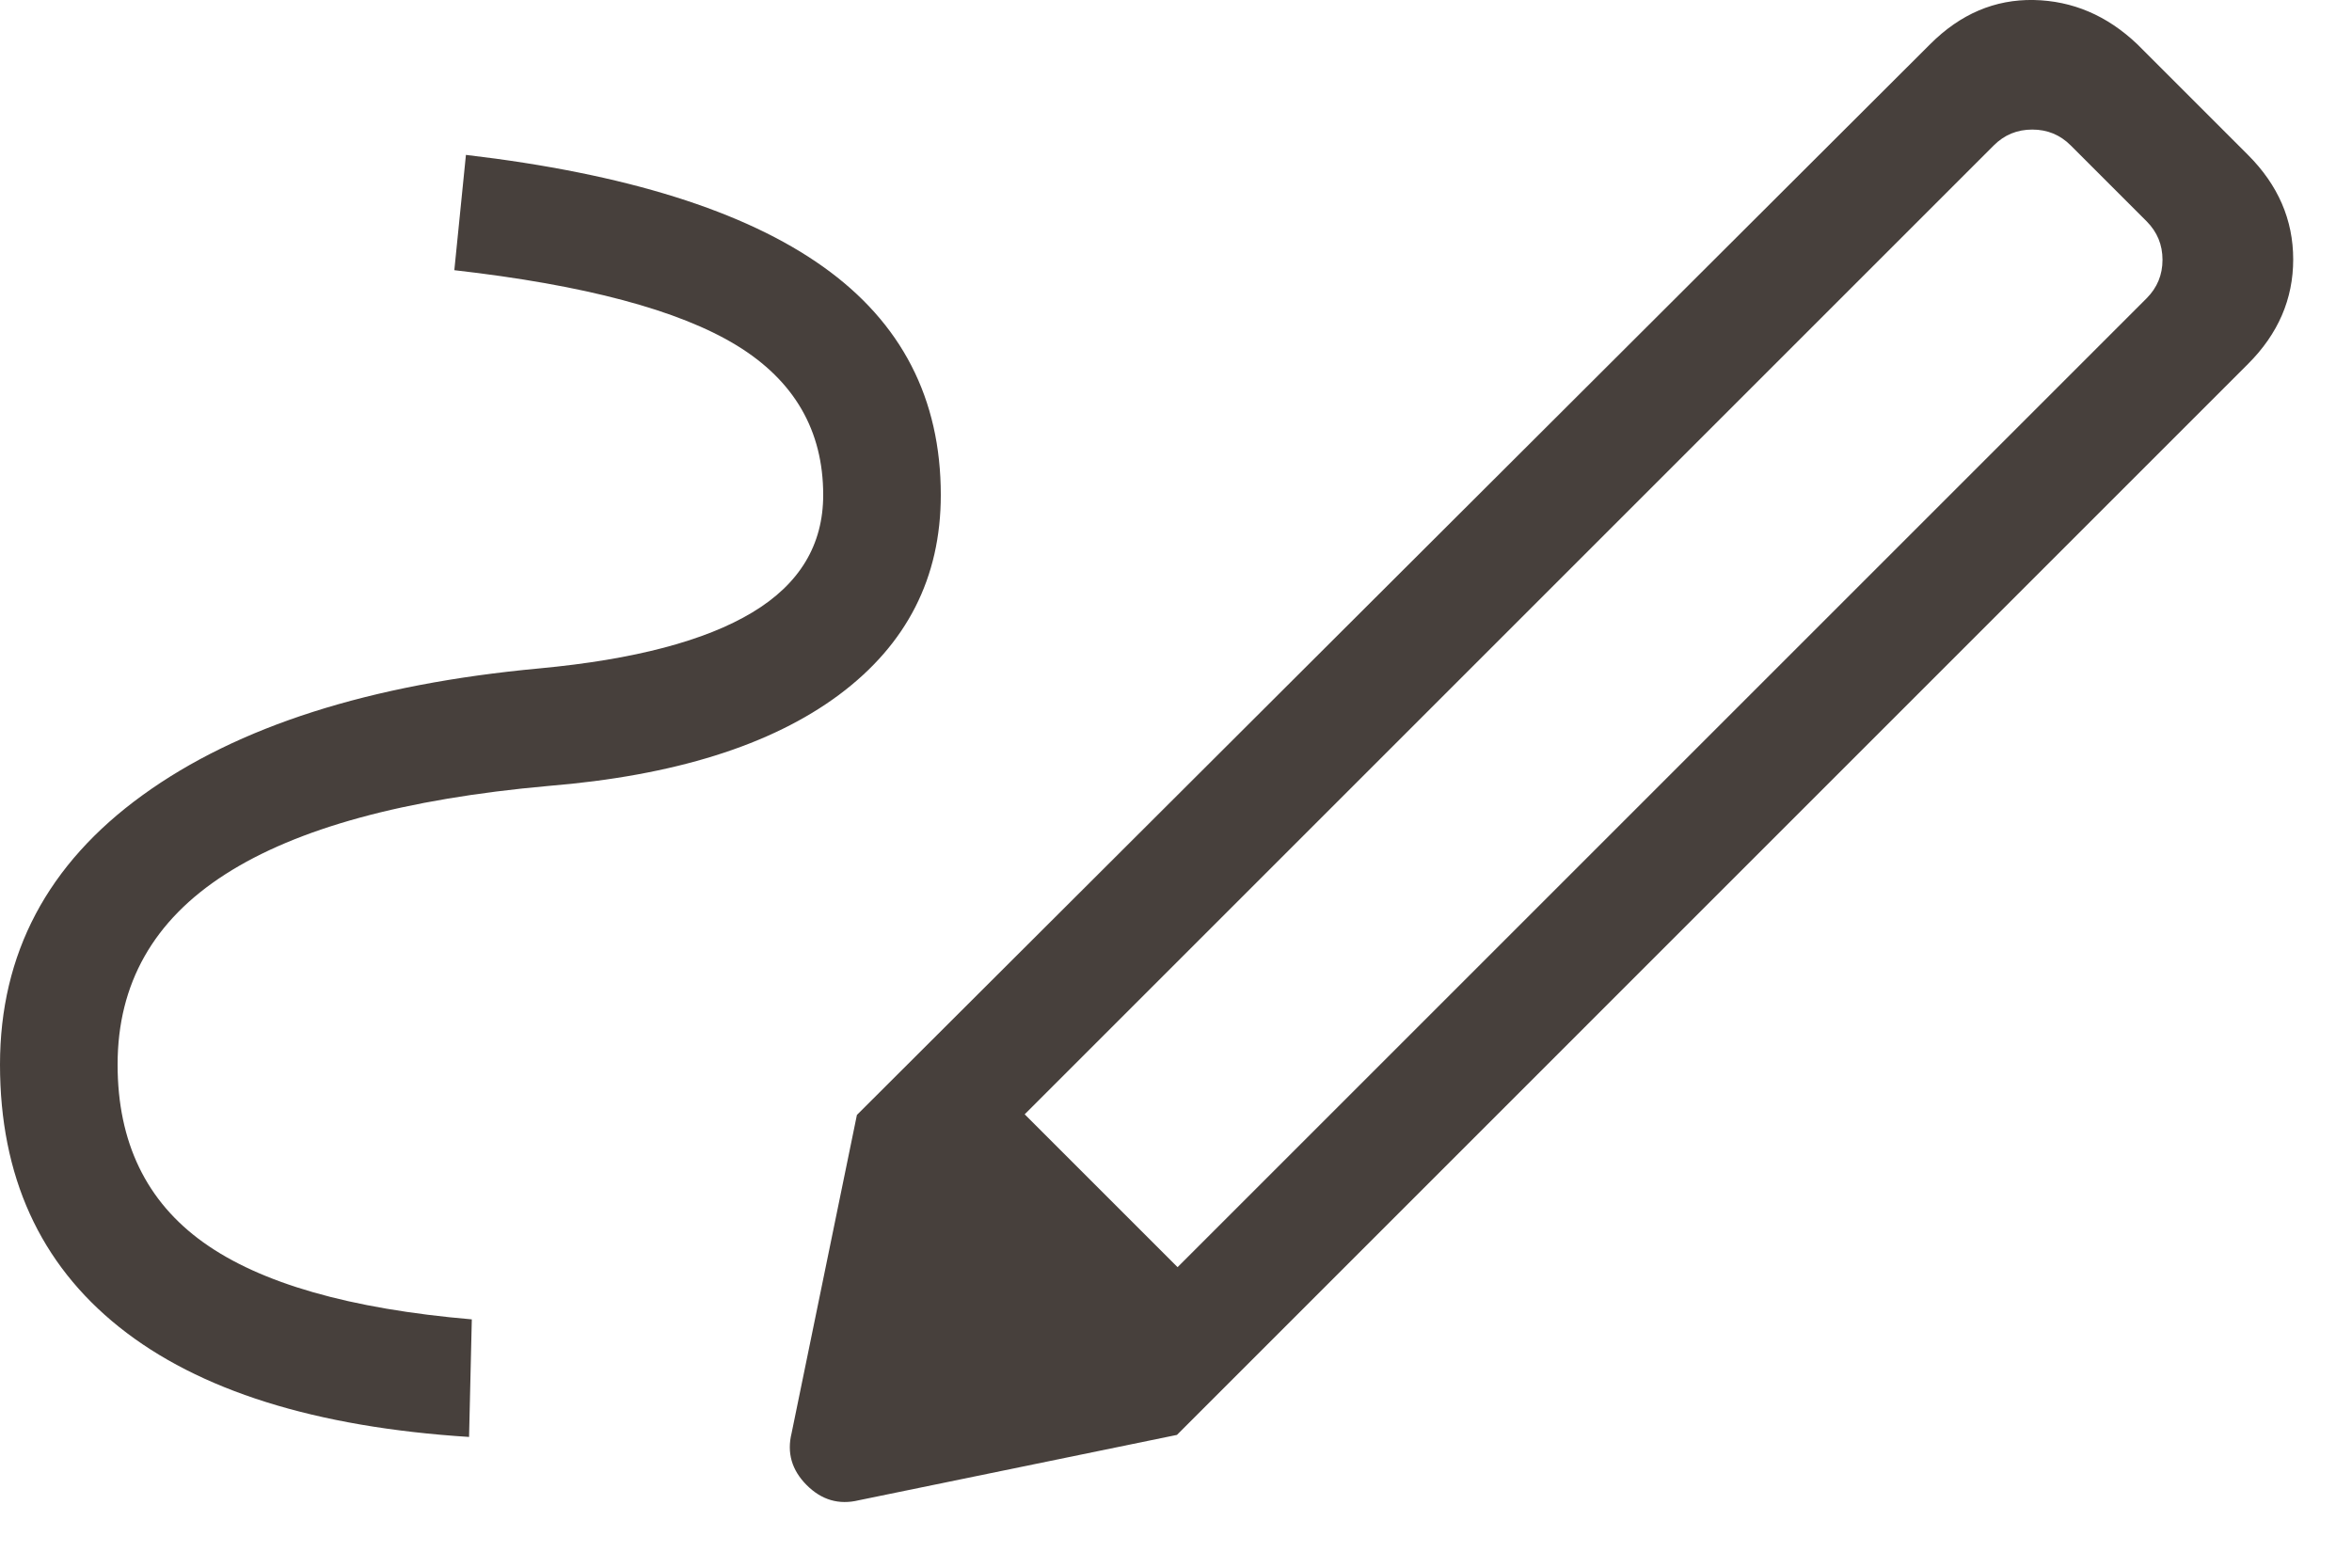 <svg width="30" height="20" viewBox="0 0 30 20" fill="none" xmlns="http://www.w3.org/2000/svg">
<path d="M15.02 16.166L27.381 3.805C27.515 3.67 27.583 3.507 27.583 3.315C27.583 3.122 27.515 2.959 27.381 2.824L26.412 1.855C26.277 1.72 26.114 1.653 25.922 1.653C25.729 1.653 25.566 1.72 25.431 1.855L13.07 14.216L15.02 16.166ZM5.983 18.332C4.021 18.207 2.534 17.74 1.52 16.93C0.507 16.12 0 15.004 0 13.581C0 12.168 0.606 11.022 1.819 10.144C3.031 9.266 4.719 8.727 6.883 8.527C8.088 8.414 8.993 8.176 9.596 7.813C10.199 7.451 10.5 6.951 10.5 6.315C10.5 5.492 10.131 4.855 9.394 4.405C8.656 3.955 7.457 3.636 5.795 3.447L5.943 1.976C7.979 2.215 9.498 2.69 10.499 3.403C11.5 4.115 12 5.086 12 6.315C12 7.37 11.567 8.22 10.701 8.865C9.834 9.509 8.598 9.896 6.993 10.027C5.162 10.191 3.789 10.566 2.873 11.154C1.958 11.741 1.5 12.55 1.5 13.581C1.5 14.571 1.865 15.328 2.594 15.85C3.322 16.372 4.464 16.699 6.018 16.832L5.983 18.332ZM15.012 18.306L10.93 14.224L24.62 0.563C25.005 0.178 25.445 -0.009 25.94 0C26.435 0.01 26.875 0.197 27.26 0.563L28.673 1.976C29.058 2.361 29.25 2.805 29.25 3.31C29.25 3.815 29.058 4.26 28.673 4.644L15.012 18.306ZM10.953 19.14C10.701 19.201 10.48 19.137 10.29 18.947C10.099 18.756 10.035 18.535 10.097 18.283L10.93 14.224L15.012 18.306L10.953 19.14Z" fill="#19110C" fill-opacity="0.8"/>
</svg>
